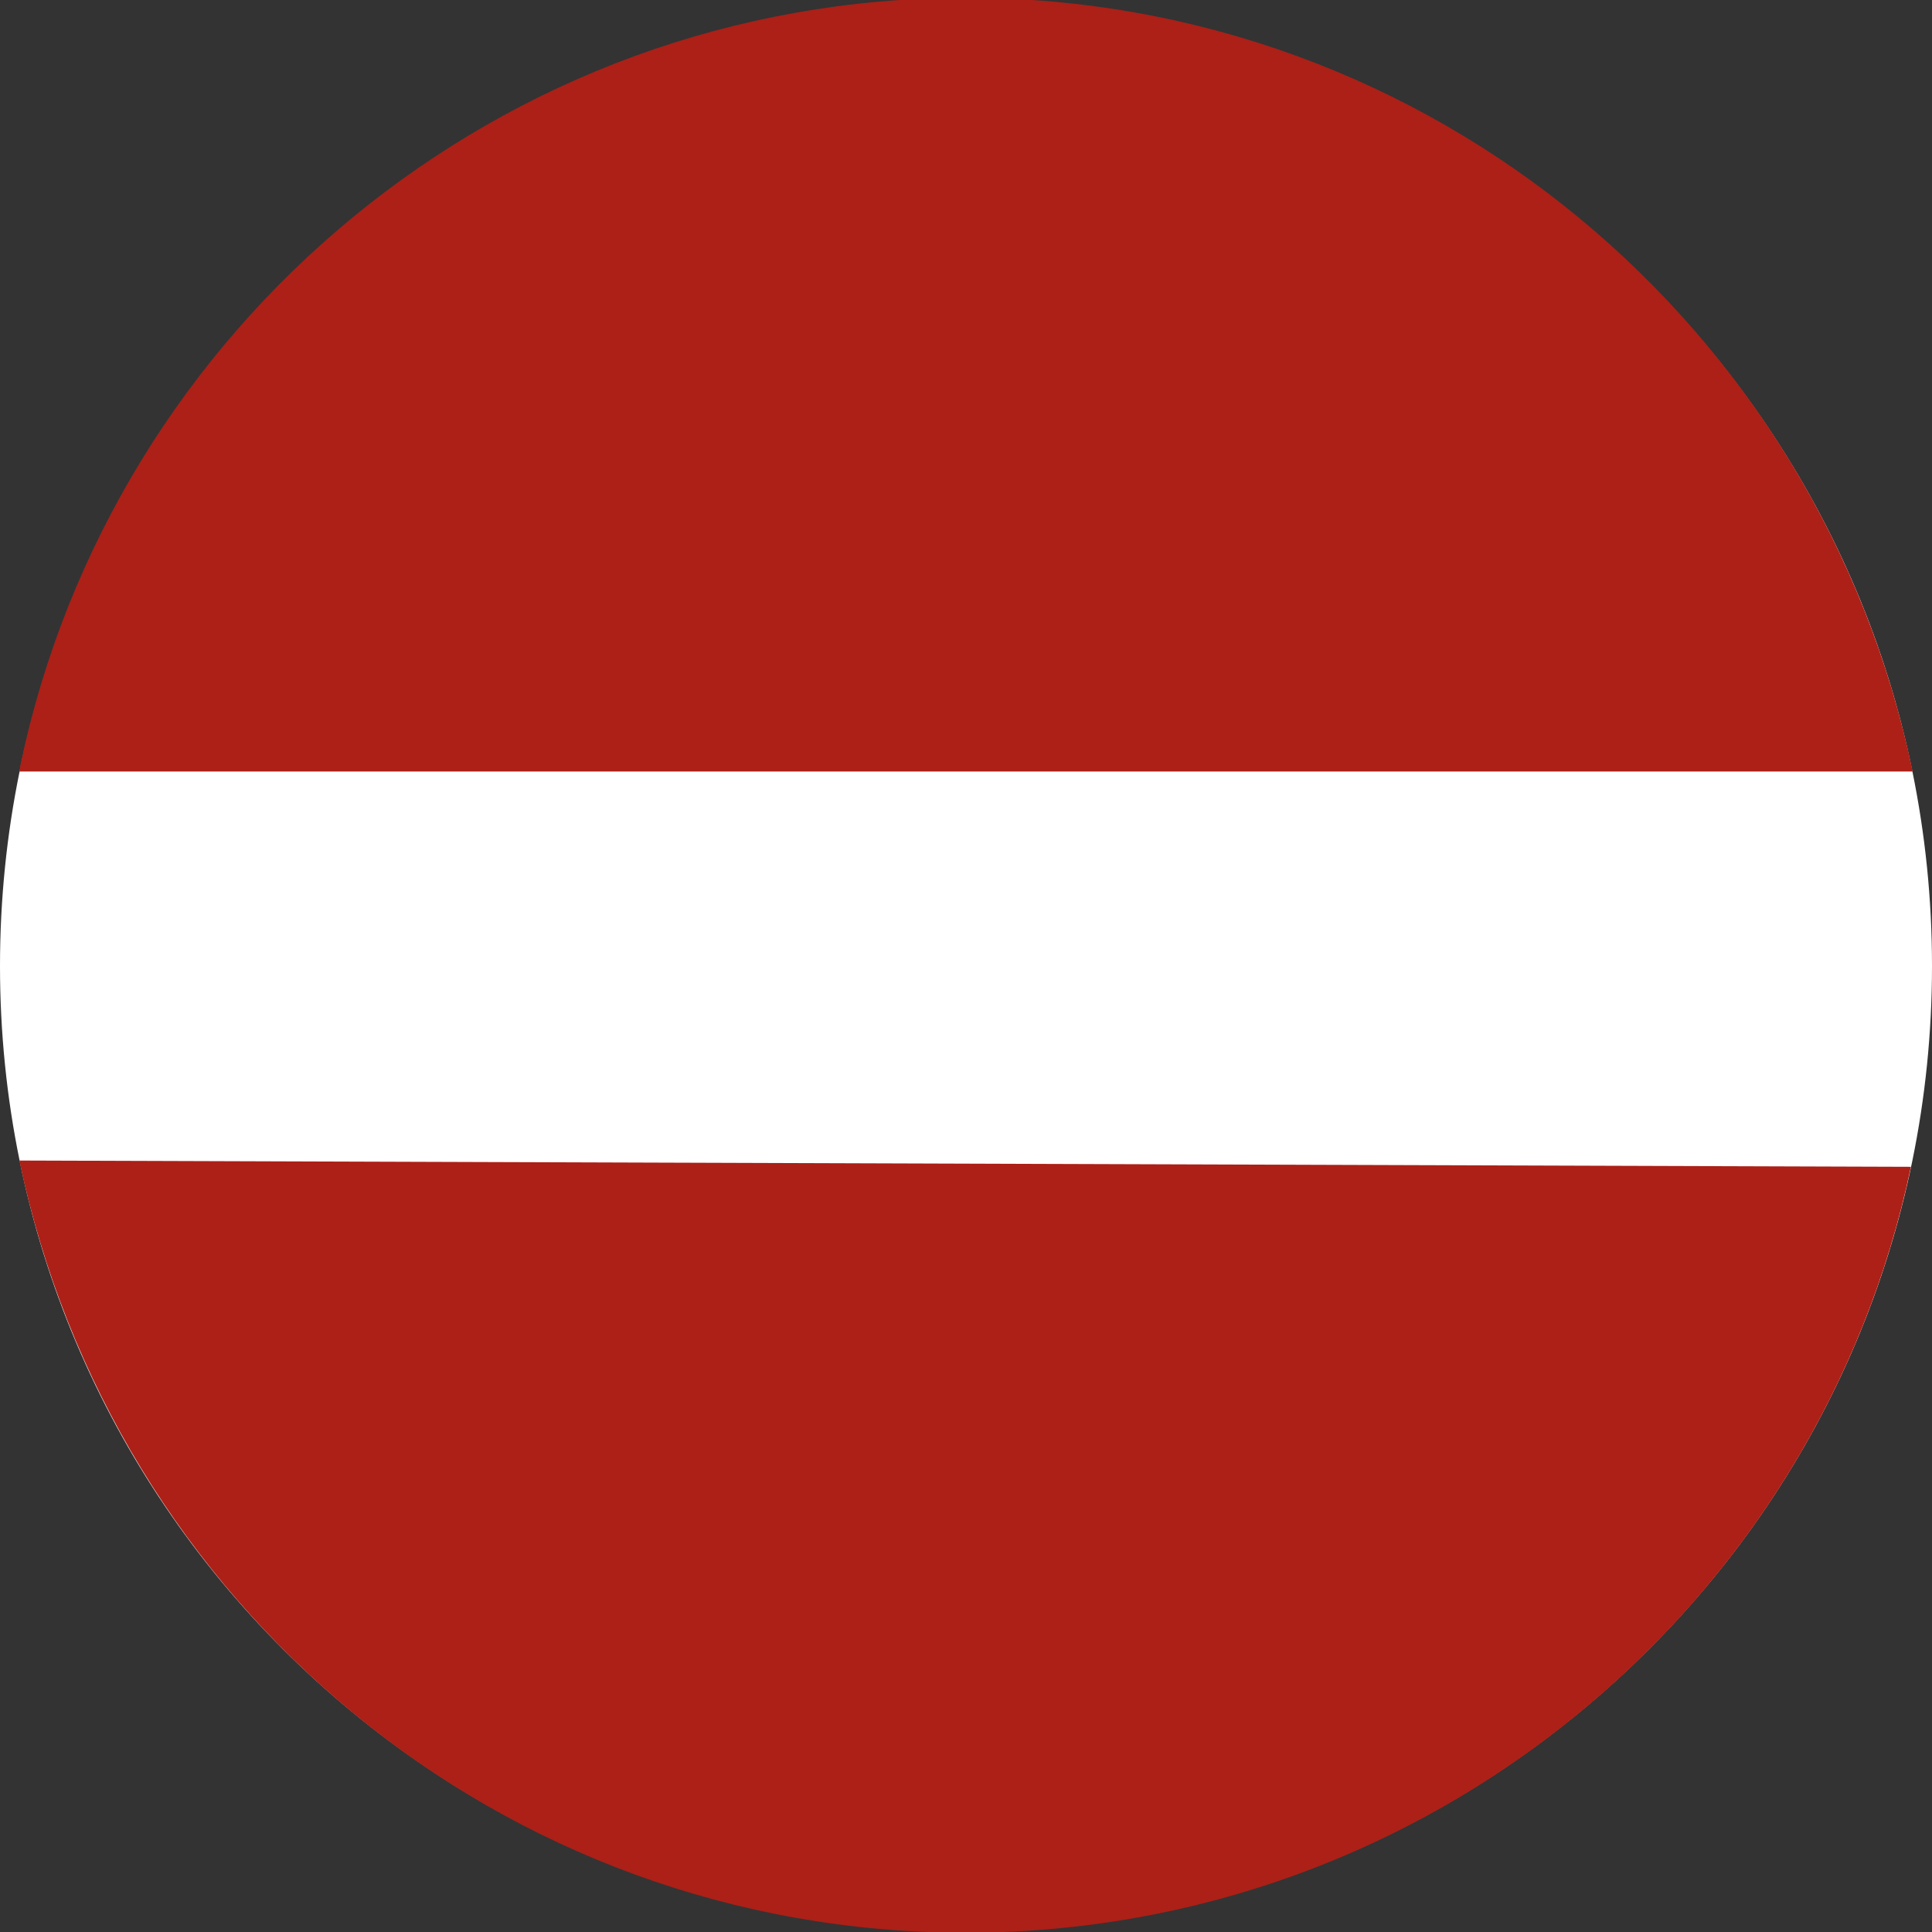 <?xml version="1.0" encoding="utf-8"?>
<!-- Generated by IcoMoon.io -->
<!DOCTYPE svg PUBLIC "-//W3C//DTD SVG 1.1//EN" "http://www.w3.org/Graphics/SVG/1.1/DTD/svg11.dtd">
<svg version="1.1" xmlns="http://www.w3.org/2000/svg" xmlns:xlink="http://www.w3.org/1999/xlink" width="32" height="32" viewBox="0 0 32 32">
<rect x="0" y="0" width="32" height="32" fill="#333333" stroke="none"/>
<path fill="#fff" d="M32 16c0 8.837-7.163 16-16 16s-16-7.163-16-16c0-8.837 7.163-16 16-16s16 7.163 16 16z"></path>
<path fill="#ac2017" d="M0.32 12.779h31.36c-1.534-7.363-7.97-12.816-15.68-12.816s-14.146 5.453-15.662 12.712z"></path>
<path fill="#ac2017" d="M0.32 19.221c1.544 7.351 7.974 12.791 15.675 12.791s14.13-5.44 15.656-12.686l-31.331-0.104z"></path>
</svg>
